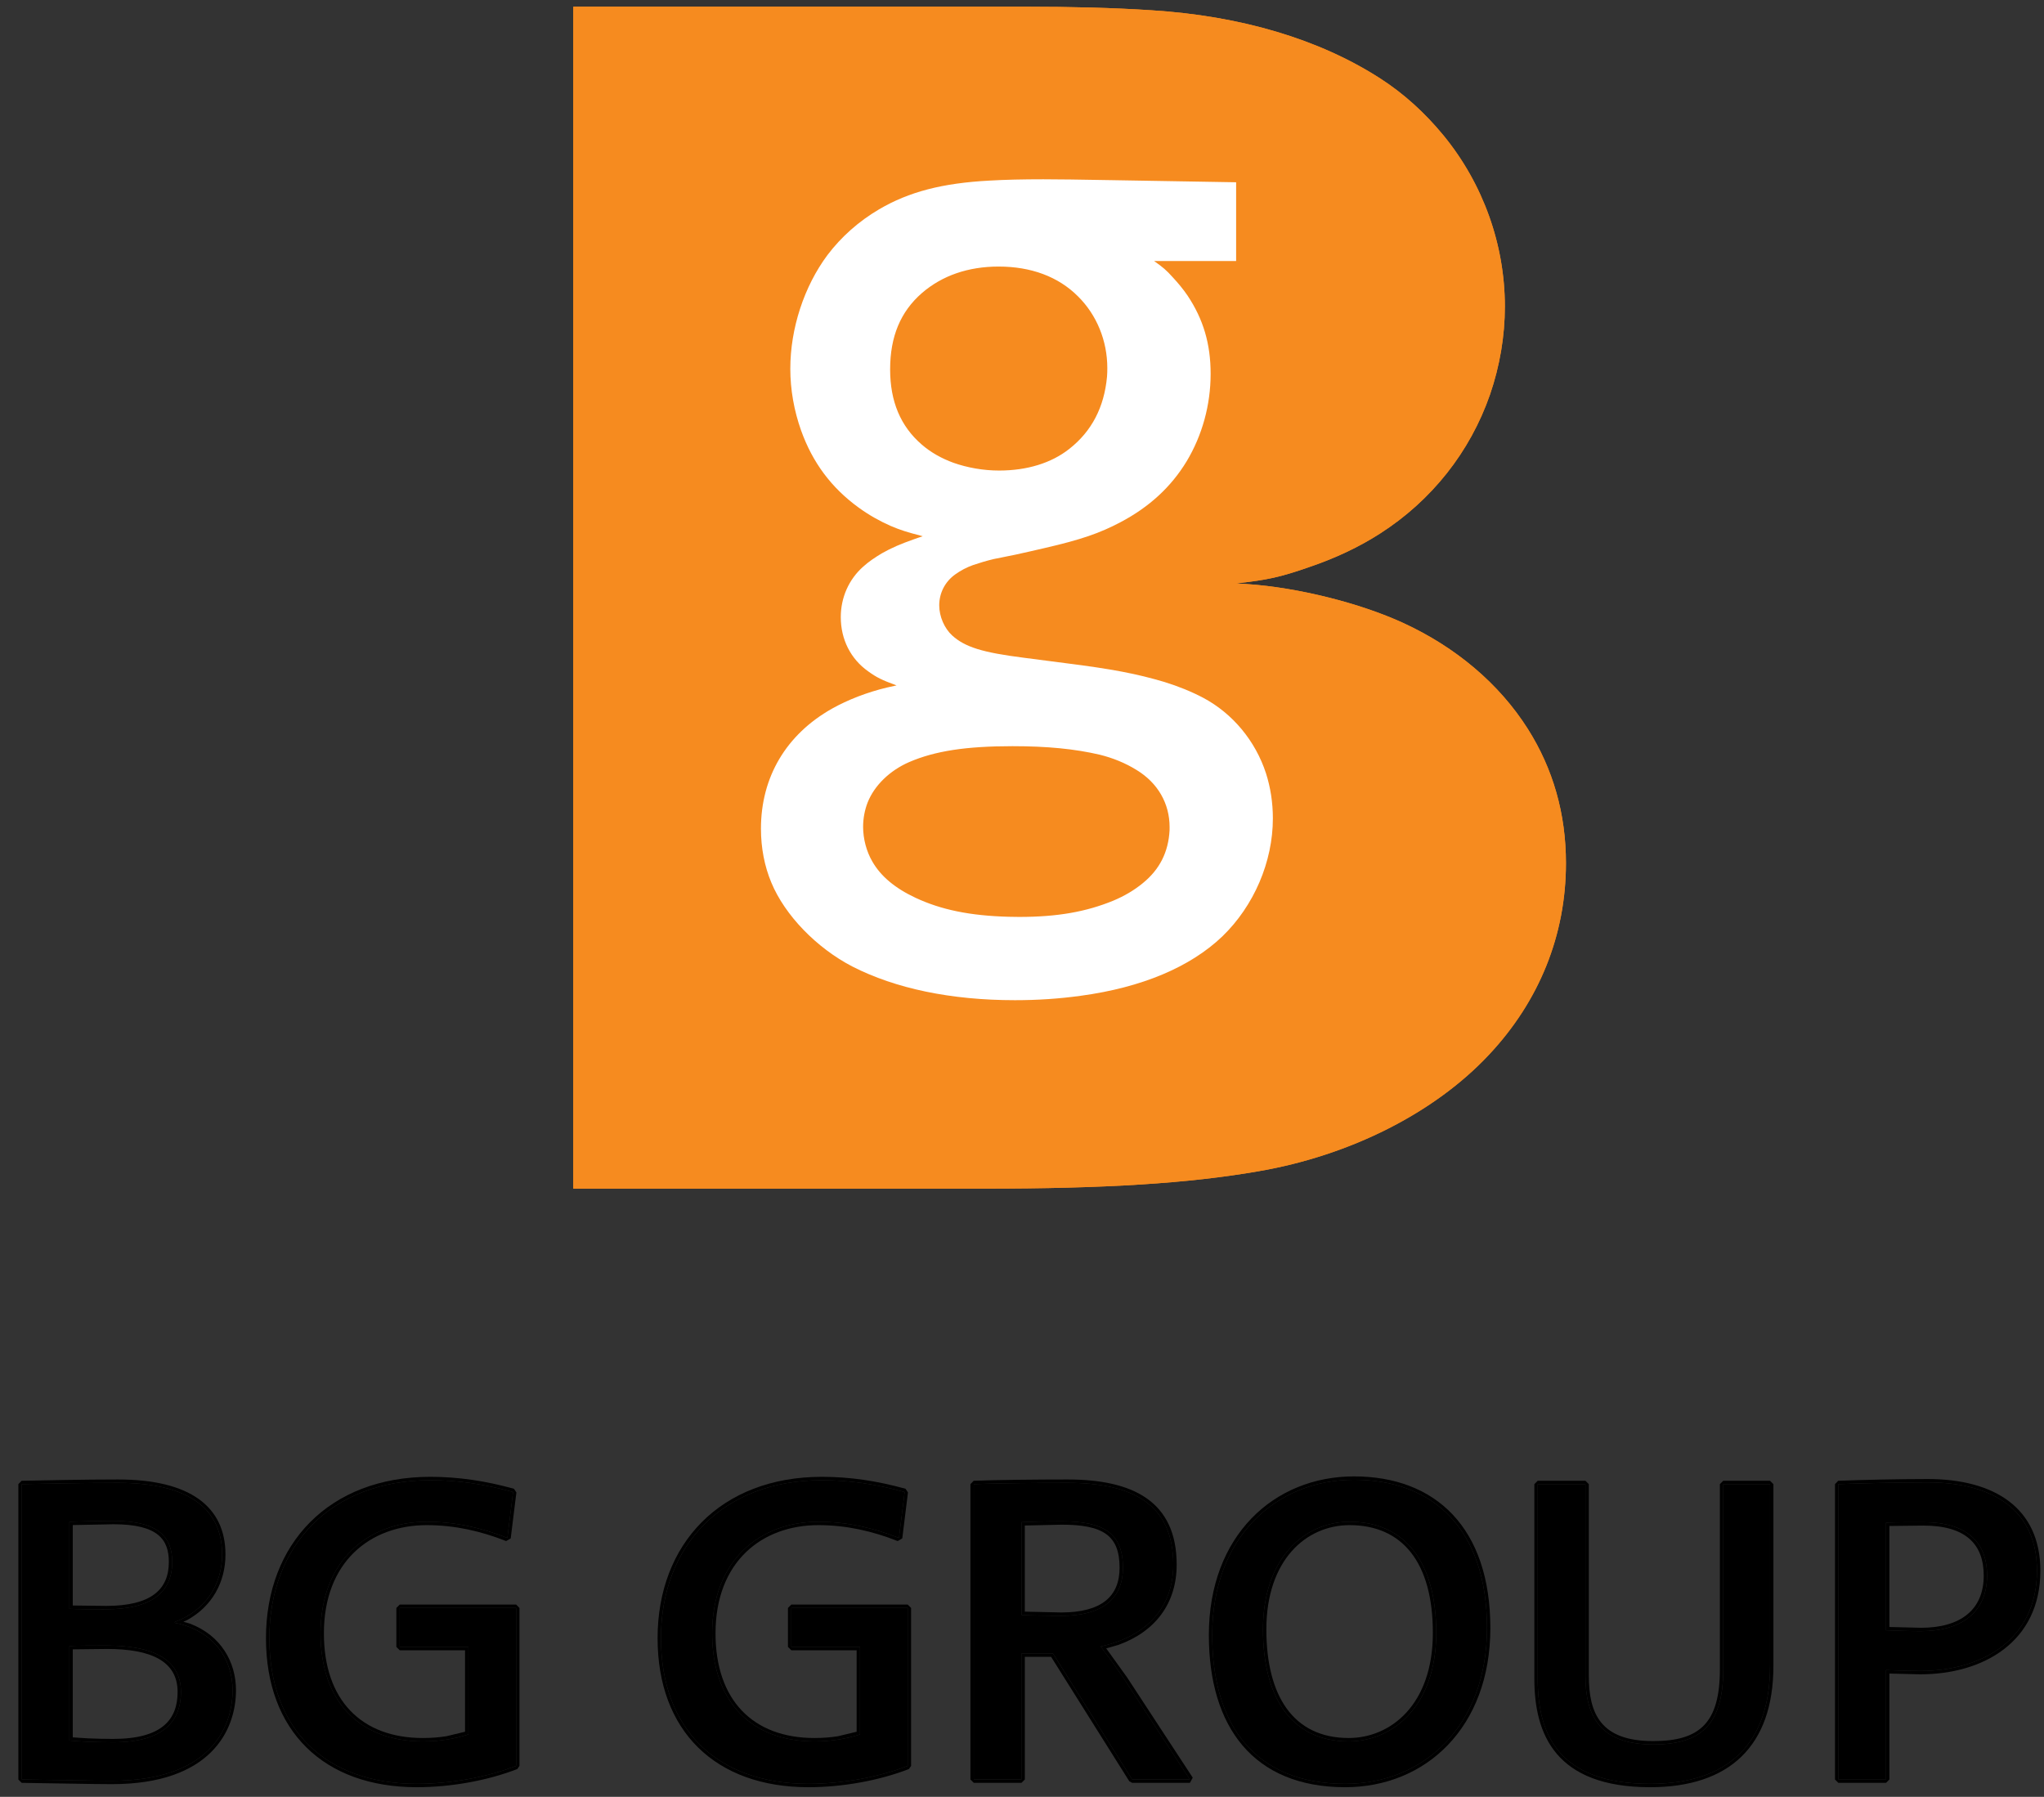 <svg enable-background="new -0.817 -0.298 91 80" height="296.5" viewBox="-.817 -.298 91 80" width="337.268" xmlns="http://www.w3.org/2000/svg"><rect x="-.817" y="-.298" width="91" height="80" fill="#333333" stroke="none"/><path d="m54.216 25.676c1.416-.155 1.971-.282 3.221-.715 1.186-.4 2.259-.907 3.188-1.505 2.298-1.474 4.008-3.633 4.896-6.191.434-1.269.66-2.592.66-3.919 0-2.757-.972-5.467-2.732-7.614-.83-1.01-1.773-1.865-2.816-2.536-2.715-1.75-6.207-2.788-10.188-3.037-1.69-.11-3.57-.159-5.653-.159h-20.086v52.623h18.296c5.382 0 9.104-.231 12.229-.777 4.076-.704 7.822-2.599 10.239-5.182 2.248-2.394 3.43-5.337 3.43-8.529 0-2.2-.571-4.2-1.703-5.989-1.267-1.996-3.193-3.629-5.552-4.713-1.913-.878-4.663-1.57-6.927-1.725-.112-.007-.28-.022-.502-.032z" fill="#f68b1f"/><path d="m7.348 71.907.288.082c1.388.523 2.053 1.716 2.053 2.965 0 1.791-1.13 4.183-5.525 4.183-.9 0-2.556-.04-4.016-.058l-.148-.15v-13.149l.146-.15c1.033-.02 2.787-.058 4.288-.058 3.208 0 4.787 1.207 4.787 3.344 0 1.227-.598 2.307-1.699 2.911zm-3.185 7.08c4.323 0 5.375-2.318 5.375-4.033 0-1.363-.817-2.649-2.57-2.999v-.039c1.363-.507 2.104-1.656 2.104-3 0-2.026-1.461-3.194-4.637-3.194-1.499 0-3.252.038-4.285.058v13.149c1.46.018 3.117.058 4.013.058zm.077-11.421-1.817.036v3.581l1.486.018c2.008 0 2.791-.734 2.791-1.954 0-.997-.478-1.681-2.46-1.681zm0-.15c2.025 0 2.61.741 2.61 1.831 0 1.325-.896 2.104-2.941 2.104-.604 0-1.285 0-1.637-.02v-3.876c.507-.02 1.404-.039 1.968-.039zm-.293 5.702-1.524.017v3.919l.67.044c.348.015.752.025 1.128.025 2.19 0 2.869-.877 2.869-2.091 0-1.383-1.199-1.914-3.143-1.914zm0-.15c1.948 0 3.292.545 3.292 2.064 0 1.306-.778 2.241-3.019 2.241-.759 0-1.617-.04-1.948-.079v-4.207c.292-.019 1.287-.019 1.675-.019z"/><path d="m17.739 79.273c-4.146 0-6.715-2.508-6.715-6.637 0-4.187 2.799-7.182 7.318-7.182 1.242 0 2.445.178 3.722.532l.109.163-.253 2.045-.204.121c-1.116-.442-2.285-.71-3.53-.71-2.535 0-4.583 1.644-4.583 4.817 0 2.969 1.665 4.661 4.408 4.661.372 0 .72-.028 1.048-.08l.828-.199v-3.628h-2.908l-.15-.15v-1.734l.15-.15h5.182l.149.15v7.032l-.096.14c-1.324.515-2.956.809-4.475.809zm0-.15c1.499 0 3.116-.292 4.422-.799v-7.032h-5.182v1.734h3.059v3.896c-.604.195-1.267.311-2.026.311-2.824 0-4.558-1.772-4.558-4.811 0-3.253 2.123-4.967 4.732-4.967 1.268 0 2.455.273 3.585.721l.253-2.045c-1.266-.351-2.454-.527-3.682-.527-4.441 0-7.168 2.922-7.168 7.032.001 4.052 2.494 6.487 6.565 6.487z"/><path d="m35.173 79.273c-4.146 0-6.714-2.508-6.714-6.637 0-4.187 2.799-7.182 7.317-7.182 1.241 0 2.444.178 3.721.532l.109.163-.253 2.045-.204.121c-1.116-.442-2.285-.71-3.529-.71-2.534 0-4.582 1.644-4.582 4.817 0 2.969 1.664 4.661 4.407 4.661.372 0 .72-.028 1.048-.08l.828-.199v-3.628h-2.908l-.15-.15v-1.734l.15-.15h5.182l.15.15v7.032l-.097.14c-1.325.515-2.957.809-4.475.809zm0-.15c1.5 0 3.117-.292 4.422-.799v-7.032h-5.182v1.734h3.059v3.896c-.604.195-1.268.311-2.026.311-2.825 0-4.558-1.772-4.558-4.811 0-3.253 2.123-4.967 4.732-4.967 1.267 0 2.454.273 3.584.721l.254-2.045c-1.267-.351-2.454-.527-3.682-.527-4.44 0-7.168 2.922-7.168 7.032 0 4.052 2.494 6.487 6.565 6.487z"/><path d="m49.46 79.009-3.482-5.541h-1.169v5.461l-.149.15h-2.123l-.15-.15v-13.149l.144-.15c.959-.039 2.789-.058 4.176-.058 2.89 0 4.862.954 4.862 3.792 0 1.719-.944 2.98-2.599 3.575l-.538.153.93 1.292.001.002 2.921 4.461-.125.232h-2.57zm.127-.08h2.57l-2.921-4.461c-.37-.546-.7-.994-1.052-1.462 2.065-.447 3.233-1.753 3.233-3.642 0-2.727-1.851-3.642-4.713-3.642-1.385 0-3.216.019-4.169.058v13.149h2.123v-5.611h1.401zm-3.137-11.344-1.642.037v3.835l1.623.036c1.787 0 2.596-.709 2.596-1.992 0-1.438-.735-1.916-2.577-1.916zm0-.15c1.87 0 2.728.526 2.728 2.066 0 1.382-.915 2.142-2.746 2.142-.526 0-1.5-.019-1.772-.039v-4.129c.35-.02 1.051-.04 1.79-.04z"/><path d="m59.073 79.273c-4.087 0-6.071-2.687-6.071-6.773 0-4.437 2.911-7.065 6.461-7.065 3.627 0 6.071 2.284 6.071 6.754 0 4.436-2.89 7.084-6.461 7.084zm0-.15c3.486 0 6.312-2.571 6.312-6.934 0-4.403-2.377-6.604-5.922-6.604-3.468 0-6.312 2.552-6.312 6.915 0 4.032 1.928 6.623 5.922 6.623zm.195-11.518c-1.931 0-3.706 1.548-3.706 4.642 0 2.945 1.189 4.836 3.667 4.836 1.858 0 3.746-1.474 3.746-4.68 0-3.131-1.355-4.798-3.707-4.798zm0-.15c2.455 0 3.857 1.773 3.857 4.948 0 3.272-1.947 4.83-3.896 4.83-2.59 0-3.817-2.006-3.817-4.986-.001-3.156 1.83-4.792 3.856-4.792z"/><path d="m72.65 79.273c-4.218 0-5.157-2.361-5.157-4.825v-8.668l.15-.15h2.124l.15.15v8.512c0 1.709.524 2.928 2.868 2.928 2.073 0 2.968-.808 2.968-3.201v-8.239l.149-.15h2.084l.15.15v8.084c.002 3.582-1.969 5.409-5.486 5.409zm0-.15c3.448 0 5.337-1.753 5.337-5.259v-8.084h-2.084v8.239c0 2.455-.974 3.351-3.117 3.351-2.435 0-3.019-1.325-3.019-3.078v-8.512h-2.124v8.668c.001 2.415.878 4.675 5.007 4.675z"/><path d="m84.669 74.247-1.369-.034v4.716l-.15.15h-2.123l-.149-.15v-13.149l.144-.15c1.016-.039 2.691-.078 3.979-.078 2.982 0 5.02 1.291 5.02 4.085-.001 3.166-2.542 4.61-5.352 4.61zm0-.15c2.766 0 5.201-1.402 5.201-4.46 0-2.689-1.929-3.935-4.87-3.935-1.285 0-2.96.039-3.974.078v13.149h2.123v-4.87c.43.018 1.15.038 1.52.038zm.155-6.472-1.524.017v4.498l1.408.035c1.742 0 2.792-.787 2.792-2.324 0-1.411-.821-2.226-2.676-2.226zm0-.15c1.909 0 2.825.876 2.825 2.376 0 1.636-1.149 2.474-2.941 2.474-.545 0-1.092-.02-1.559-.039v-4.792c.389-.019 1.169-.019 1.675-.019z"/><path d="m24.707 52.623h18.295c5.382 0 9.104-.231 12.229-.777 4.076-.704 7.822-2.599 10.239-5.182 2.248-2.394 3.43-5.337 3.43-8.529 0-2.2-.57-4.2-1.703-5.989-1.267-1.996-3.193-3.629-5.552-4.713-1.913-.878-4.663-1.57-6.927-1.725-.112-.007-.28-.022-.503-.032 1.416-.155 1.971-.282 3.221-.715 1.187-.4 2.259-.907 3.188-1.505 2.298-1.474 4.008-3.633 4.896-6.191.434-1.269.66-2.592.66-3.919 0-2.757-.972-5.467-2.732-7.614-.83-1.01-1.773-1.865-2.816-2.536-2.715-1.75-6.207-2.788-10.188-3.037-1.689-.11-3.569-.159-5.652-.159h-20.085z" fill="#f68b1f"/><path d="m54.216 7.817v3.507h-3.651c.39.276.538.397.831.725.241.259.464.528.657.812.701 1.051 1.028 2.148 1.028 3.484 0 1.389-.375 2.739-1.066 3.892-.691 1.141-1.664 2.038-2.941 2.712-.933.495-1.78.783-3.364 1.149-.473.112-.914.209-1.314.298-.518.106-.845.173-.975.197-.33.079-.632.171-.919.268-.282.1-.547.239-.785.41-.455.321-.719.825-.719 1.385 0 .494.232 1.024.575 1.337.572.52 1.354.76 3.181.992l1.864.242c2.07.26 3.173.472 4.402.837.625.194 1.199.426 1.726.703 1.313.697 2.329 1.919 2.8 3.366.199.622.306 1.301.306 2.005 0 1.931-.841 3.894-2.249 5.254-1.423 1.362-3.581 2.276-6.303 2.644-.956.133-1.93.197-2.927.197-2.84 0-5.318-.514-7.248-1.502-1.588-.827-2.994-2.272-3.601-3.733-.305-.727-.463-1.545-.463-2.401 0-2.296 1.122-4.191 3.159-5.342.705-.396 1.573-.734 2.453-.943.092-.024.233-.054.425-.094-.66-.243-.876-.347-1.267-.629-.776-.55-1.216-1.418-1.216-2.411 0-.872.359-1.683.999-2.249.245-.222.524-.409.831-.592.436-.248.825-.413 1.451-.635.082-.025.2-.074.366-.126-.718-.187-.985-.271-1.434-.462-.486-.215-.962-.482-1.42-.815-1.215-.882-2.051-2.007-2.562-3.437-.312-.881-.478-1.811-.478-2.741 0-1.796.614-3.669 1.655-5.065.612-.81 1.397-1.505 2.295-2.033 1.333-.784 2.829-1.17 4.923-1.281.69-.041 1.49-.058 2.392-.058.576 0 1.62.013 3.119.04zm-5.748 8.658c.011-.13.013-.263.013-.39 0-1.207-.468-2.362-1.309-3.192-.875-.875-2.088-1.323-3.529-1.323-1.354 0-2.511.4-3.411 1.175-.959.833-1.42 1.942-1.42 3.405 0 1.429.466 2.53 1.403 3.341.407.354.886.622 1.418.816.624.22 1.332.345 2.03.345 1.244 0 2.328-.333 3.123-.962 1-.784 1.556-1.856 1.682-3.215zm2.785 20.193.001-.142c0-1.05-.522-1.963-1.466-2.54-.502-.312-1.062-.539-1.647-.683-1.105-.258-2.335-.379-3.88-.379-2.063 0-3.453.212-4.604.709-.866.378-1.548 1.041-1.85 1.806-.123.321-.198.688-.198 1.074 0 .536.149 1.098.41 1.545.374.656 1.014 1.19 1.923 1.616 1.135.531 2.42.799 4.14.845.158 0 .318.007.475.007 1.702 0 2.977-.227 4.189-.723.5-.21.944-.473 1.322-.786.748-.611 1.133-1.381 1.185-2.349z" fill="#fff"/><path d="m4.163 78.987c-.896 0-2.553-.04-4.014-.058v-13.149c1.033-.02 2.786-.058 4.285-.058 3.176 0 4.637 1.168 4.637 3.194 0 1.344-.74 2.493-2.104 3v.039c1.753.35 2.57 1.636 2.57 2.999.001 1.715-1.051 4.033-5.374 4.033m.077-11.571c-.564 0-1.461.019-1.968.039v3.876c.352.02 1.033.02 1.637.02 2.045 0 2.941-.779 2.941-2.104.001-1.09-.584-1.831-2.61-1.831zm-.293 5.552c-.389 0-1.383 0-1.675.019v4.207c.331.039 1.189.079 1.948.079 2.24 0 3.019-.935 3.019-2.241 0-1.519-1.343-2.064-3.292-2.064z"/><path d="m17.739 79.123c-4.071 0-6.564-2.435-6.564-6.487 0-4.11 2.727-7.032 7.168-7.032 1.228 0 2.416.176 3.682.527l-.253 2.045c-1.13-.448-2.317-.721-3.585-.721-2.609 0-4.732 1.714-4.732 4.967 0 3.039 1.733 4.811 4.558 4.811.76 0 1.422-.116 2.026-.311v-3.896h-3.059v-1.734h5.182v7.032c-1.307.507-2.924.799-4.423.799"/><path d="m35.173 79.123c-4.071 0-6.564-2.435-6.564-6.487 0-4.11 2.728-7.032 7.168-7.032 1.228 0 2.415.176 3.682.527l-.254 2.045c-1.13-.448-2.317-.721-3.584-.721-2.609 0-4.732 1.714-4.732 4.967 0 3.039 1.732 4.811 4.558 4.811.759 0 1.422-.116 2.026-.311v-3.896h-3.059v-1.734h5.182v7.032c-1.306.507-2.923.799-4.423.799"/><path d="m49.587 78.929-3.526-5.611h-1.401v5.611h-2.123v-13.149c.953-.039 2.784-.058 4.169-.058 2.862 0 4.713.915 4.713 3.642 0 1.889-1.168 3.195-3.233 3.642.352.468.682.916 1.052 1.462l2.921 4.461zm-3.137-11.494c-.739 0-1.44.02-1.791.04v4.129c.272.02 1.246.039 1.772.039 1.831 0 2.746-.76 2.746-2.142.001-1.54-.857-2.066-2.727-2.066z"/><path d="m59.073 79.123c-3.994 0-5.922-2.591-5.922-6.623 0-4.363 2.844-6.915 6.312-6.915 3.545 0 5.922 2.201 5.922 6.604 0 4.363-2.825 6.934-6.312 6.934m.195-11.668c-2.025 0-3.856 1.636-3.856 4.792 0 2.98 1.228 4.986 3.817 4.986 1.949 0 3.896-1.558 3.896-4.83 0-3.175-1.402-4.948-3.857-4.948z"/><path d="m72.65 79.123c-4.13 0-5.007-2.26-5.007-4.675v-8.668h2.124v8.512c0 1.753.584 3.078 3.019 3.078 2.144 0 3.117-.896 3.117-3.351v-8.239h2.084v8.084c0 3.506-1.888 5.259-5.337 5.259"/><path d="m84.669 74.097c-.37 0-1.09-.02-1.52-.038v4.87h-2.123v-13.149c1.014-.039 2.688-.078 3.974-.078 2.941 0 4.87 1.246 4.87 3.935 0 3.058-2.435 4.46-5.201 4.46m.155-6.622c-.506 0-1.286 0-1.675.019v4.792c.467.019 1.014.039 1.559.039 1.792 0 2.941-.838 2.941-2.474 0-1.5-.916-2.376-2.825-2.376z"/></svg>